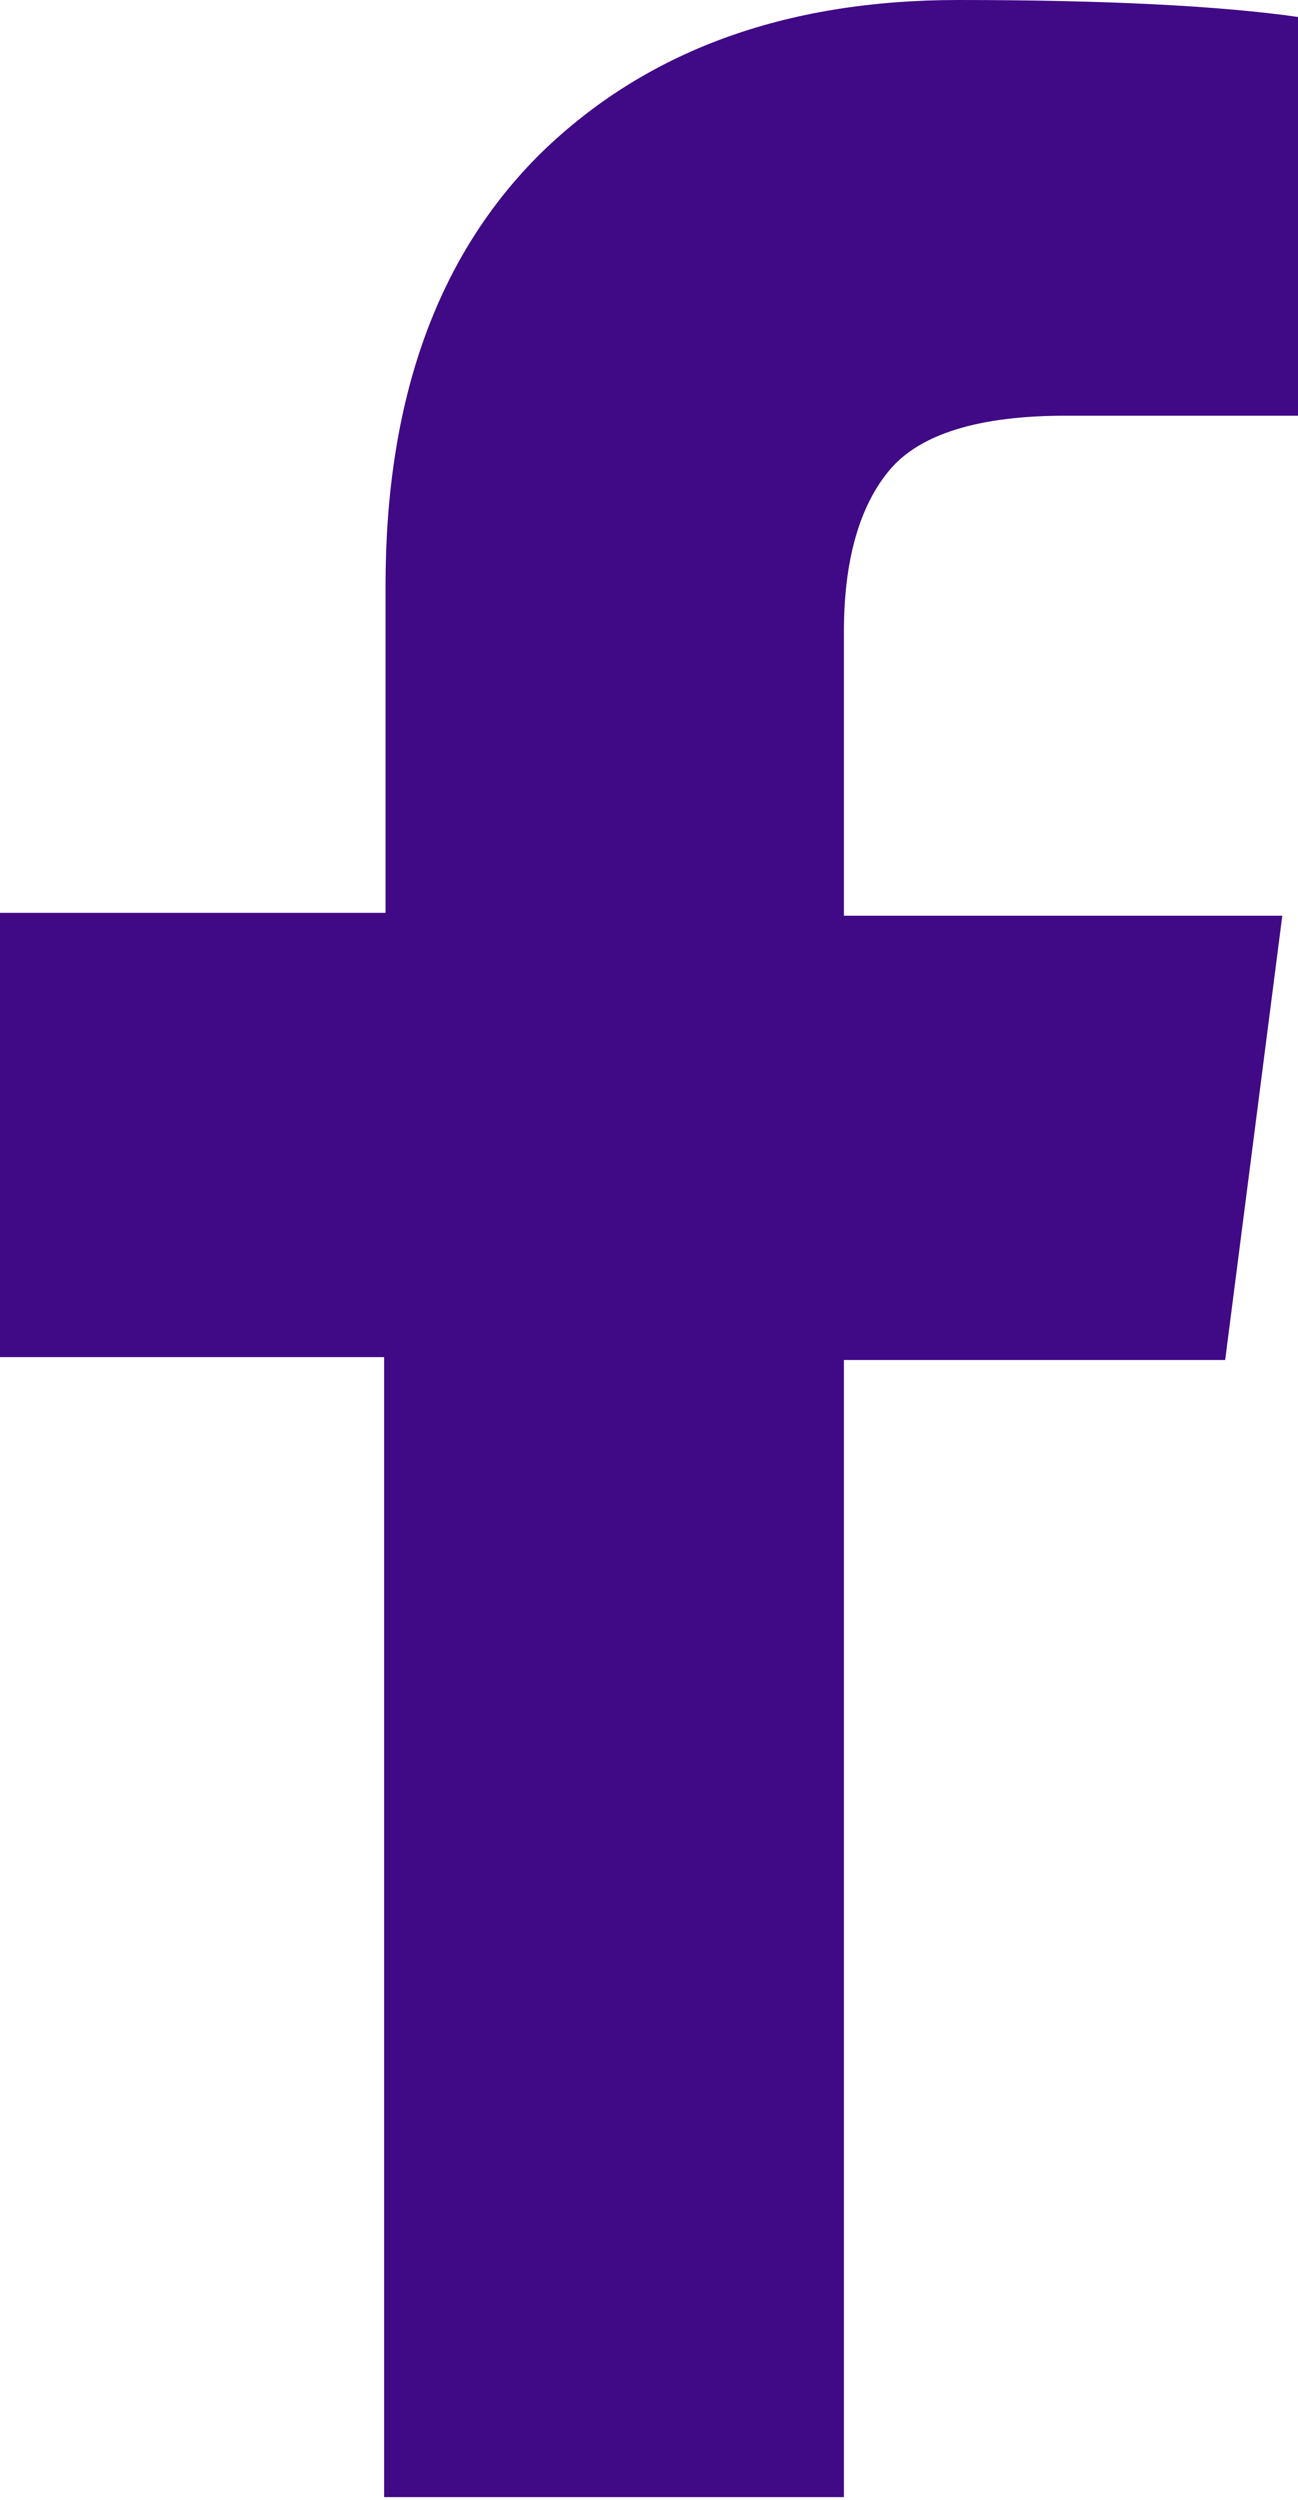 <?xml version="1.0" encoding="UTF-8"?>
<svg id="_レイヤー_2" data-name="レイヤー 2" xmlns="http://www.w3.org/2000/svg" viewBox="0 0 9.09 17.5">
  <defs>
    <style>
      .cls-1 {
        fill: #400986;
      }
    </style>
  </defs>
  <g id="_レイヤー_1-2" data-name="レイヤー 1">
    <path class="cls-1" d="M5.91,17.5v-7.98h2.67l.4-3.11h-3.07v-1.99c0-.5.11-.88.32-1.13.21-.25.62-.38,1.23-.38h1.64V.12c-.56-.08-1.36-.12-2.39-.12-1.22,0-2.19.36-2.92,1.07-.73.72-1.09,1.73-1.09,3.03v2.29H0v3.11h2.69v7.98h3.22Z"/>
  </g>
</svg>